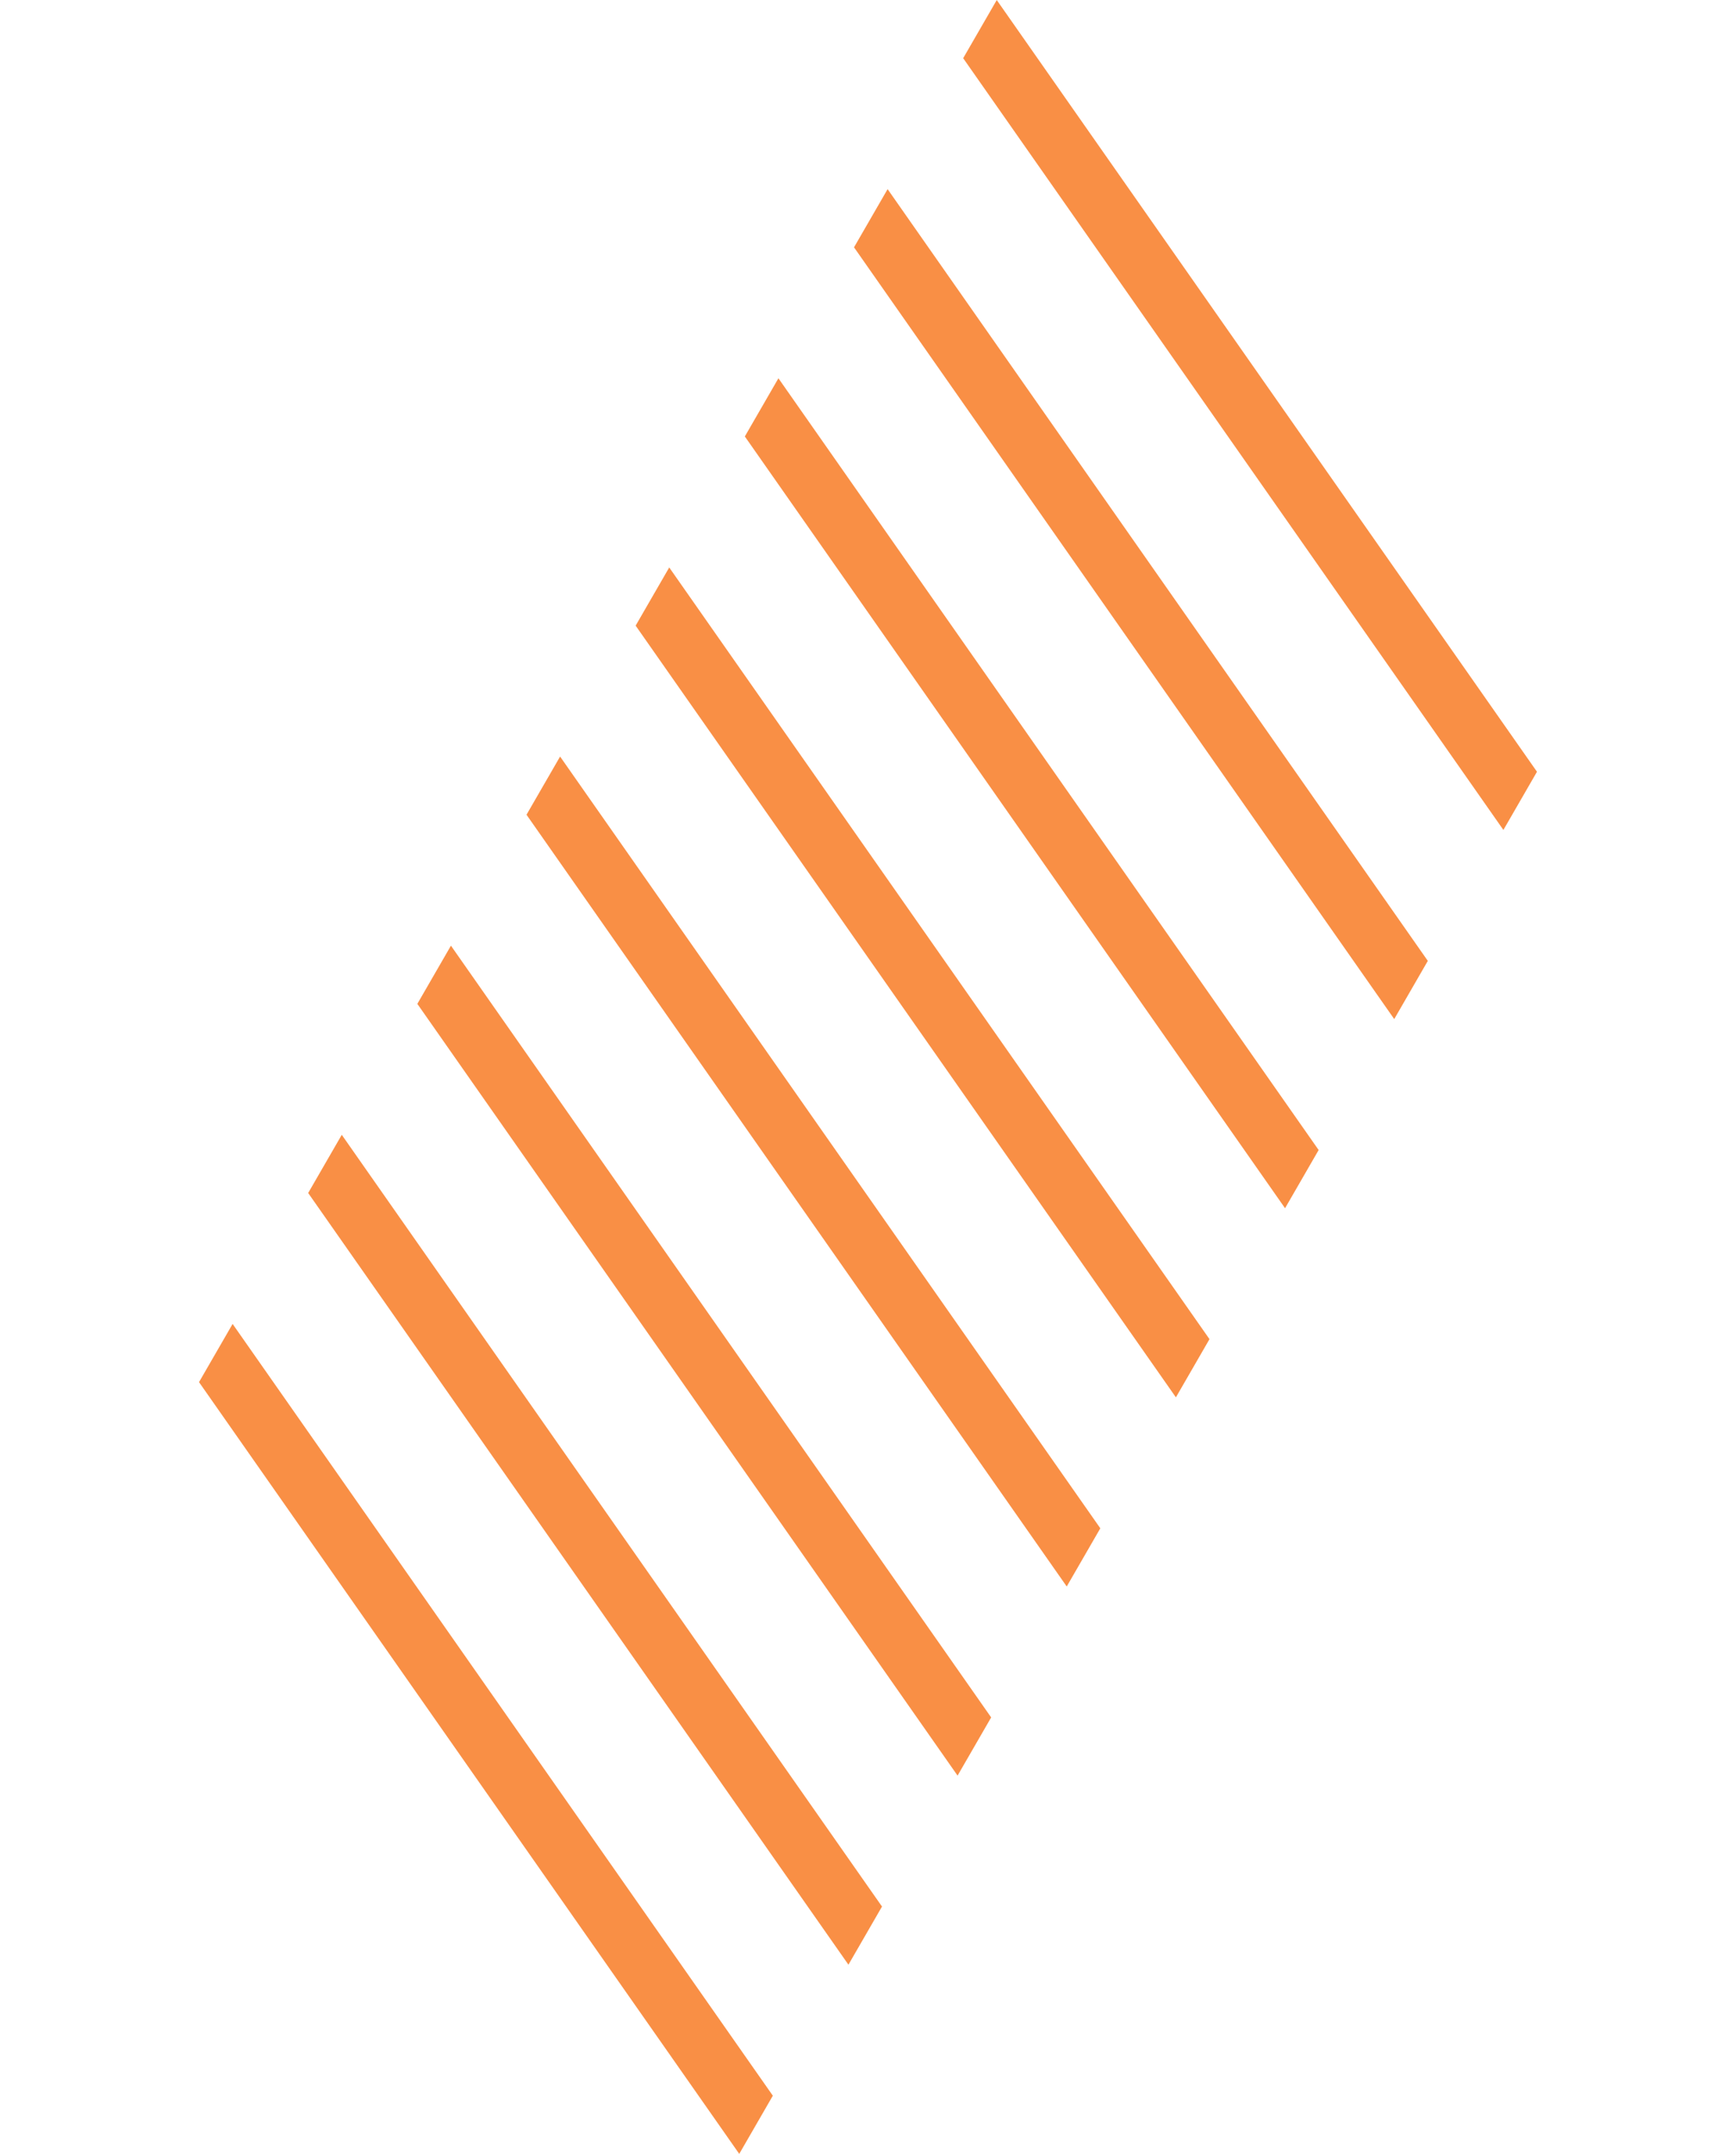 <svg xmlns="http://www.w3.org/2000/svg" width="97.114" height="120.454" viewBox="0 0 97.114 120.454">
  <g id="tiles_lines" transform="translate(32.242 122.679) rotate(-150)">
    <path id="Path_26146" data-name="Path 26146" d="M-6.779,10.241V6.483L40.973,28.75v3.758Z" fill="#f98f45"/>
    <path id="Path_26147" data-name="Path 26147" d="M-6.779,22.455V18.7L40.973,40.963v3.758Z" fill="#f98f45"/>
    <path id="Path_26148" data-name="Path 26148" d="M-6.779,34.668V30.91L40.973,53.177v3.758Z" fill="#f98f45"/>
    <path id="Path_26149" data-name="Path 26149" d="M-6.779,46.881V43.123L40.973,65.39v3.758Z" fill="#f98f45"/>
    <path id="Path_26150" data-name="Path 26150" d="M-6.779,59.095V55.337L40.973,77.6v3.758Z" fill="#f98f45"/>
    <path id="Path_26151" data-name="Path 26151" d="M-6.779,71.308V67.55L40.973,89.817v3.758Z" fill="#f98f45"/>
    <path id="Path_26152" data-name="Path 26152" d="M-6.779,83.522V79.764l47.751,22.267v3.758Z" fill="#f98f45"/>
    <path id="Path_26153" data-name="Path 26153" d="M-6.779,95.735V91.977l47.751,22.267V118Z" fill="#f98f45"/>
  </g>
</svg>
